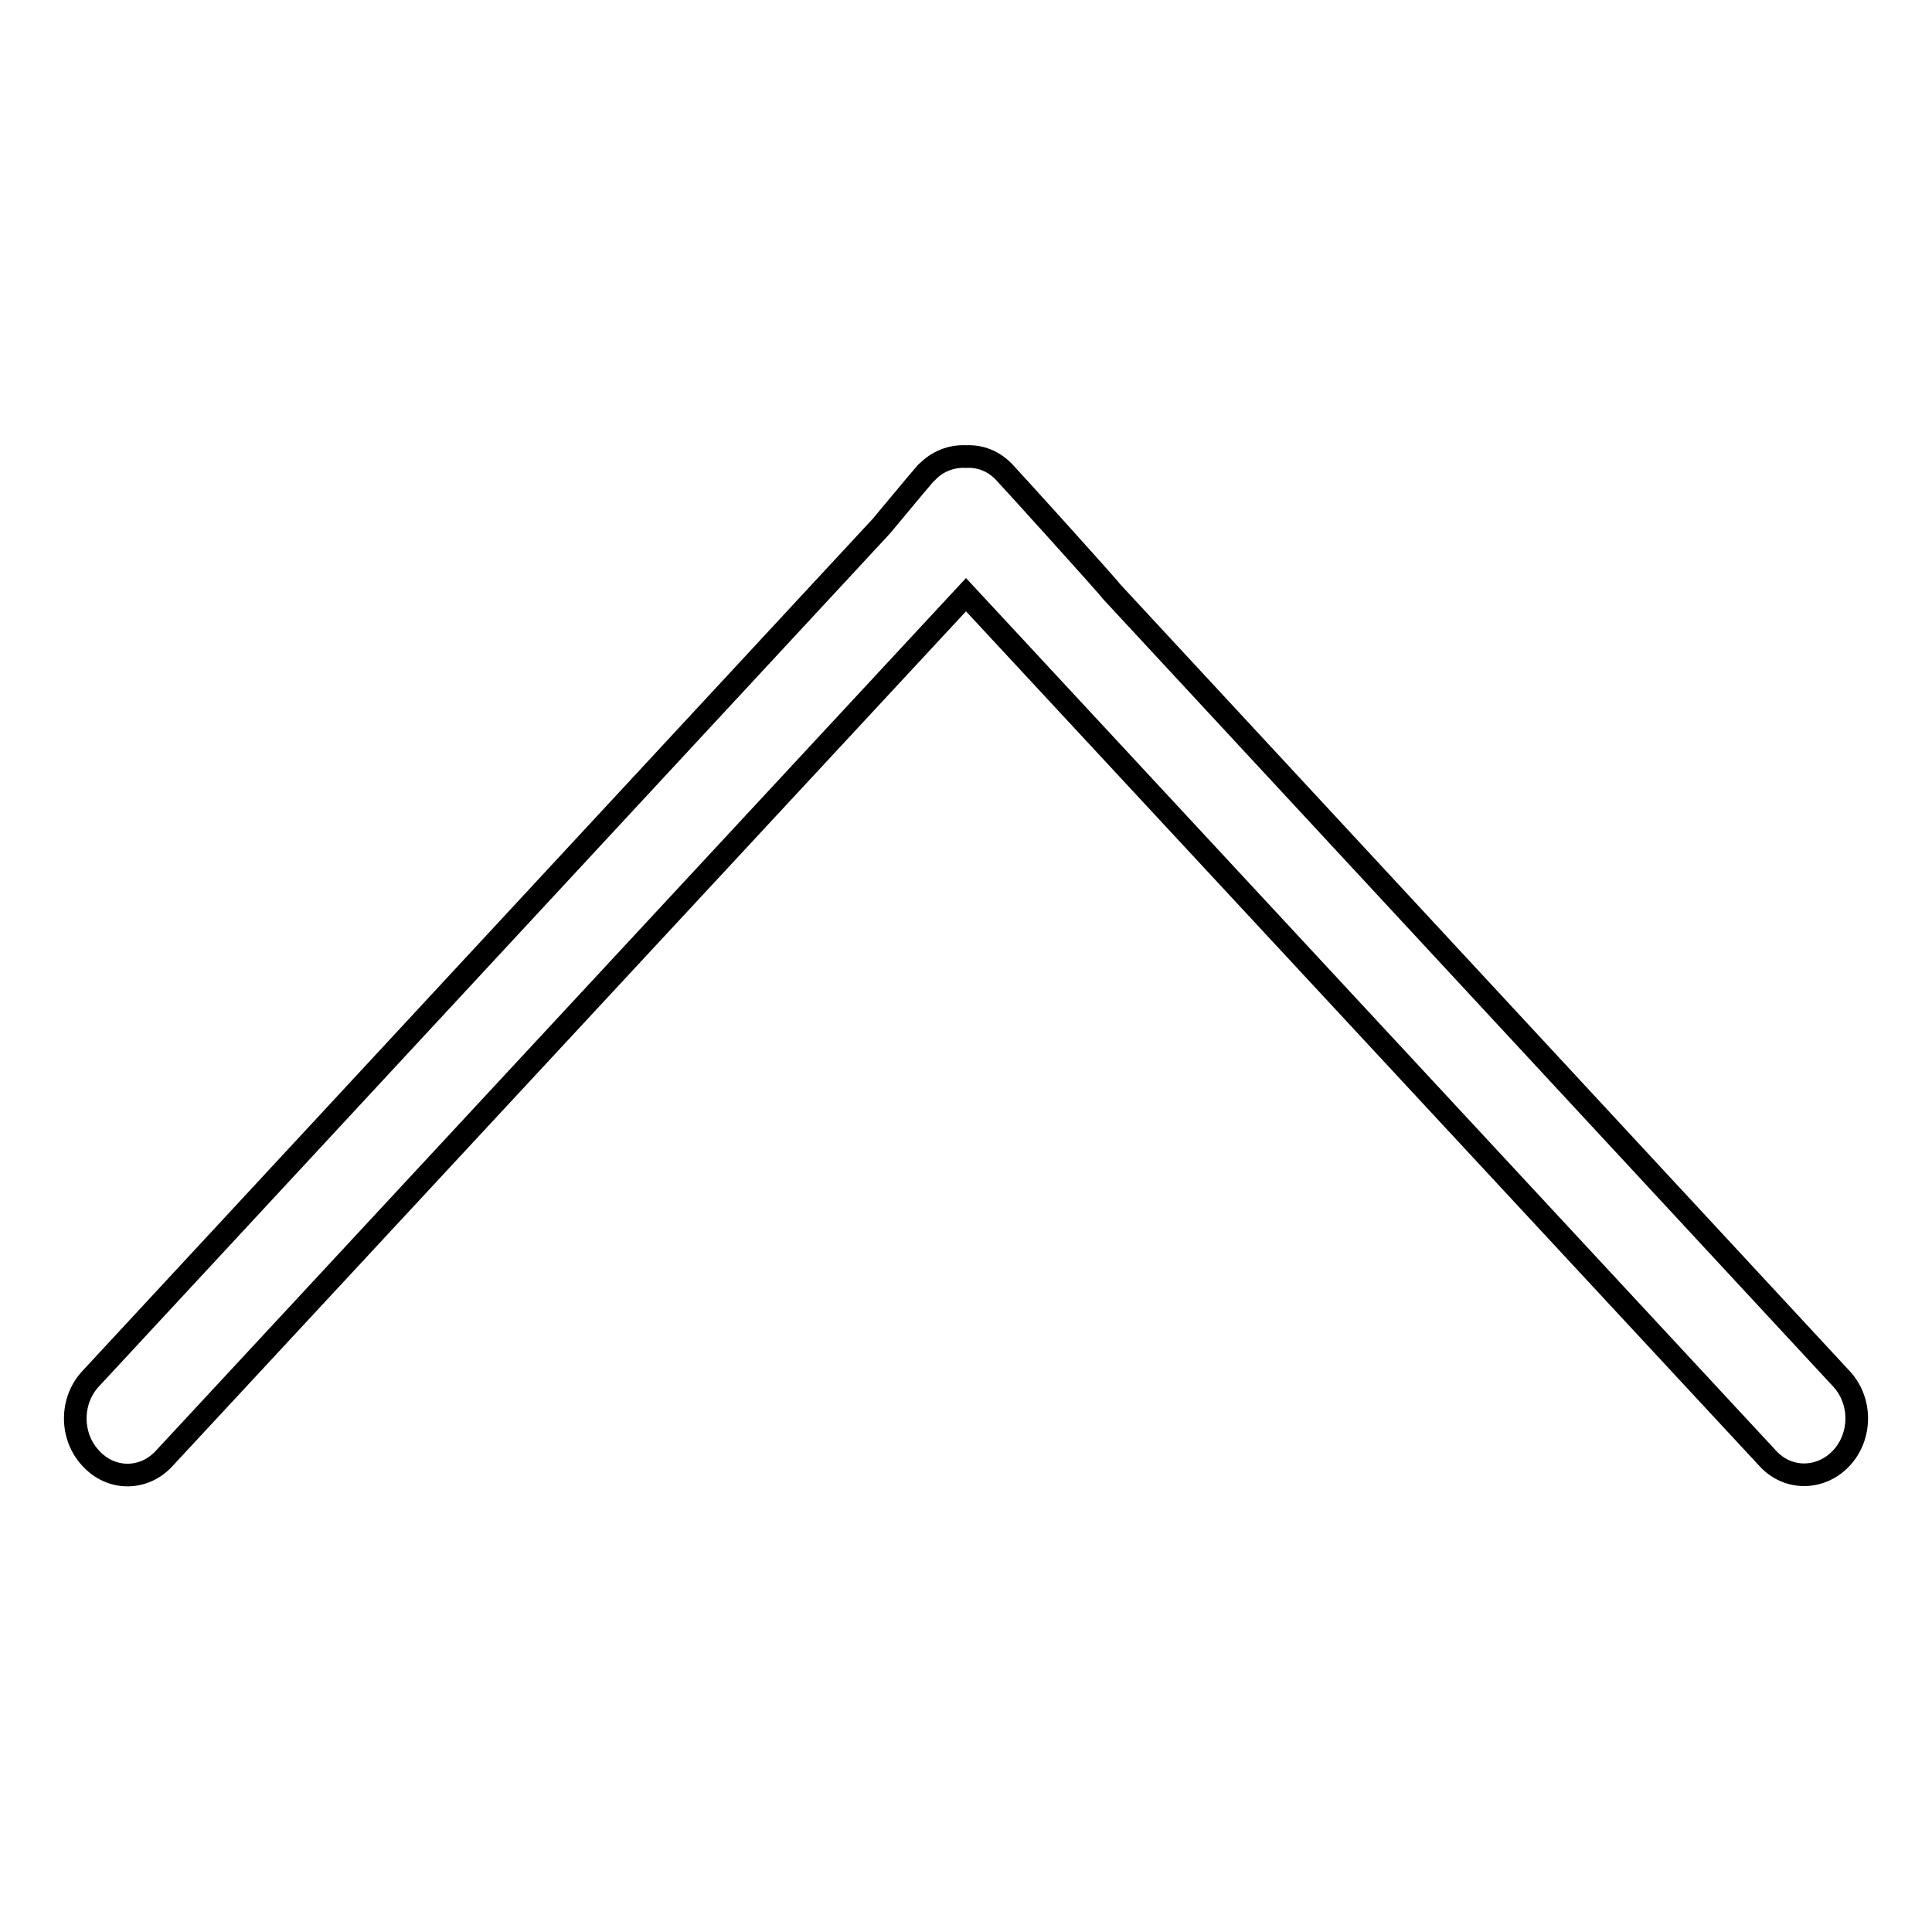 <?xml version="1.0" encoding="utf-8"?>
<!-- Svg Vector Icons : http://www.onlinewebfonts.com/icon -->
<!DOCTYPE svg PUBLIC "-//W3C//DTD SVG 1.1//EN" "http://www.w3.org/Graphics/SVG/1.1/DTD/svg11.dtd">
<svg version="1.1" xmlns="http://www.w3.org/2000/svg" xmlns:xlink="http://www.w3.org/1999/xlink" x="0px" y="0px" viewBox="0 0 256 256" enable-background="new 0 0 256 256" xml:space="preserve">
<g><g><path stroke-width="3" fill-opacity="0" stroke="#000000"  d="M234.2,193.2L128,78.8L21.8,193.2c-2.7,3-7.1,3-9.8,0c-2.7-2.9-2.7-7.6,0-10.5L116.8,69.7c8.3-10,5.6-6.6,6-7.1c1.4-1.5,3.3-2.2,5.2-2.1c1.9-0.1,3.7,0.6,5.1,2.1c0.5,0.5,13.9,15.3,14.2,15.8L244,182.7c2.7,2.9,2.7,7.6,0,10.5S236.9,196.2,234.2,193.2L234.2,193.2z"/></g></g>
</svg>